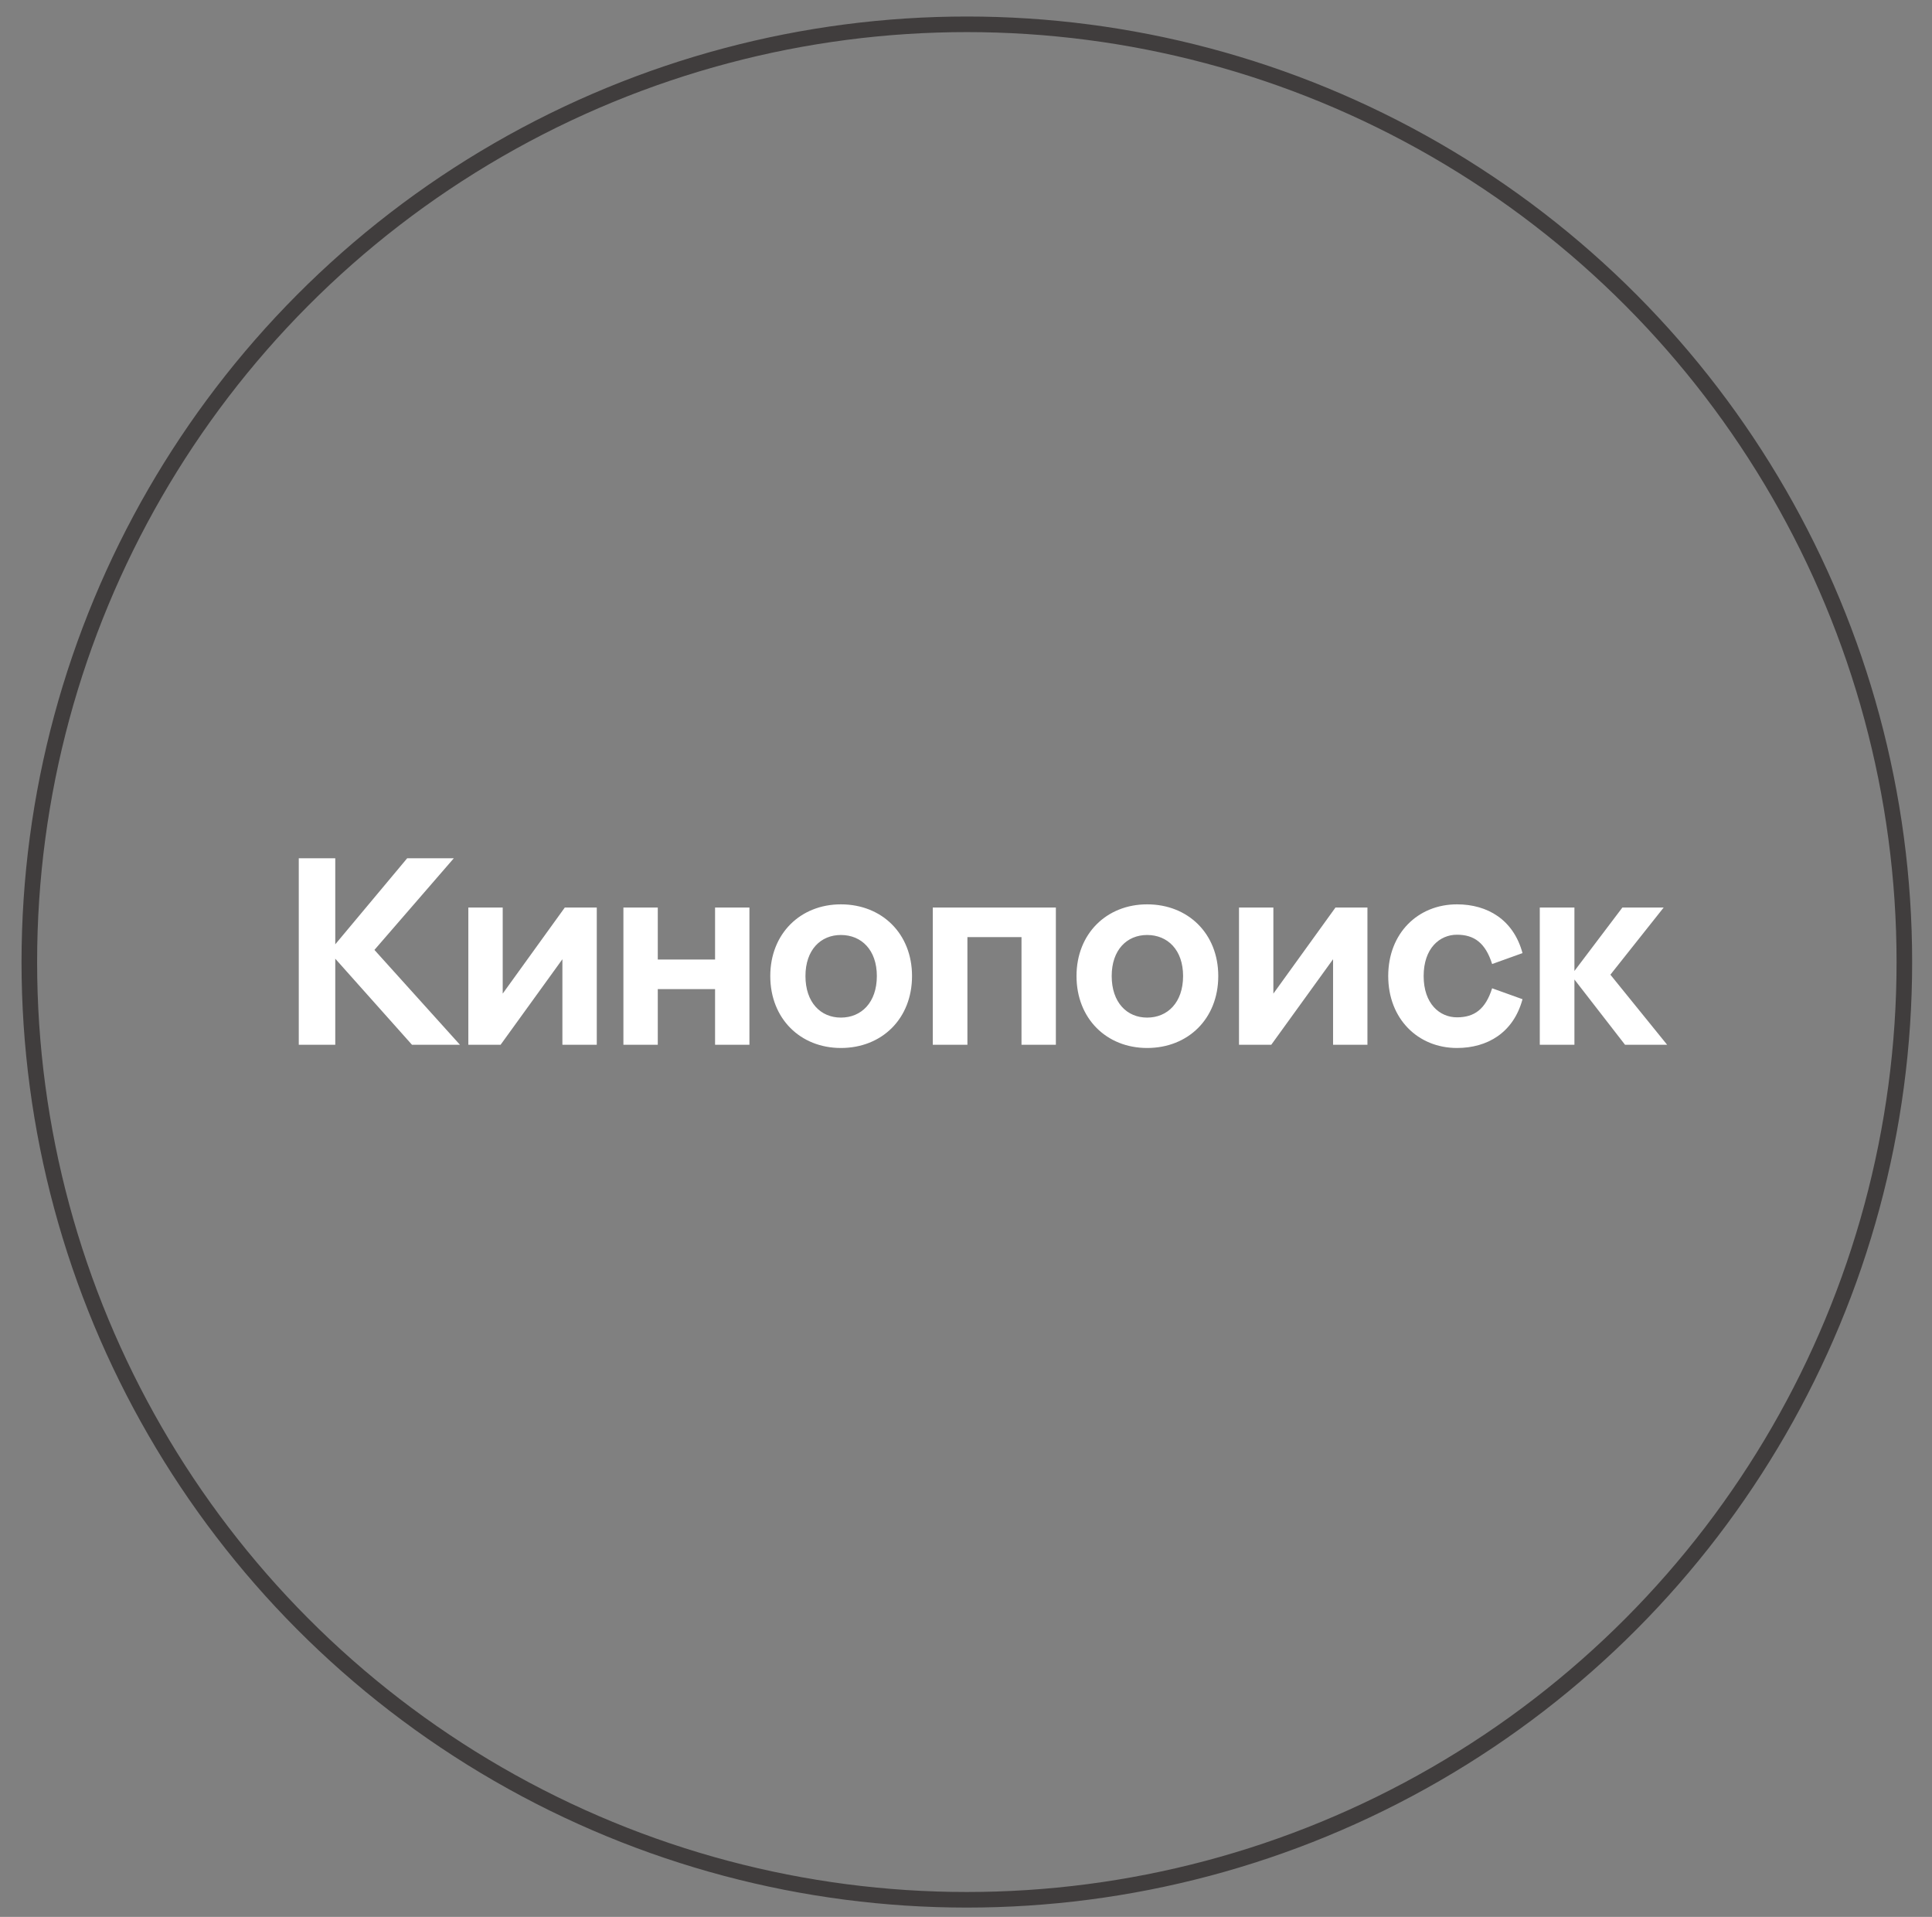 <?xml version="1.0" encoding="UTF-8"?> <svg xmlns="http://www.w3.org/2000/svg" width="124" height="123" viewBox="0 0 124 123" fill="none"><rect x="0" y="0" width="124" height="123" fill="#808080" stroke="none"/> <g clip-path="url(#clip0_132:2264)"> <circle cx="62.054" cy="61.732" r="60.172" stroke="#403D3D"></circle> <path d="M24.032 60.953L29.128 55.071H26.135L21.518 60.594V55.071H19.176V67.04H21.518V61.517L26.443 67.04H29.521L24.032 60.953ZM30.059 67.04H32.129L36.096 61.551V67.04H38.302V58.234H36.25L32.265 63.757V58.234H30.059V67.04ZM45.895 61.569H42.218V58.234H40.012V67.04H42.218V63.467H45.895V67.04H48.1V58.234H45.895V61.569ZM53.97 67.246C56.603 67.246 58.536 65.365 58.536 62.629C58.536 59.91 56.603 58.029 53.97 58.029C51.371 58.029 49.438 59.91 49.438 62.629C49.438 65.365 51.371 67.246 53.97 67.246ZM53.97 65.296C52.67 65.296 51.696 64.322 51.696 62.629C51.696 60.953 52.67 59.995 53.97 59.995C55.287 59.995 56.278 60.953 56.278 62.629C56.278 64.322 55.287 65.296 53.97 65.296ZM62.091 67.04V60.132H65.562V67.04H67.768V58.234H59.868V67.04H62.091ZM73.625 67.246C76.258 67.246 78.191 65.365 78.191 62.629C78.191 59.91 76.258 58.029 73.625 58.029C71.026 58.029 69.093 59.91 69.093 62.629C69.093 65.365 71.026 67.246 73.625 67.246ZM73.625 65.296C72.325 65.296 71.351 64.322 71.351 62.629C71.351 60.953 72.325 59.995 73.625 59.995C74.942 59.995 75.933 60.953 75.933 62.629C75.933 64.322 74.942 65.296 73.625 65.296ZM79.522 67.04H81.592L85.559 61.551V67.04H87.765V58.234H85.713L81.728 63.757V58.234H79.522V67.04ZM93.511 67.246C95.46 67.246 97.136 66.271 97.718 64.116L95.768 63.415C95.341 64.766 94.622 65.279 93.511 65.279C92.399 65.279 91.373 64.407 91.373 62.629C91.373 60.85 92.399 59.978 93.511 59.978C94.622 59.978 95.341 60.508 95.768 61.859L97.718 61.158C97.136 59.004 95.46 58.029 93.511 58.029C91.014 58.029 89.099 59.876 89.099 62.629C89.099 65.382 91.014 67.246 93.511 67.246ZM103.358 62.543L106.778 58.234H104.128L101.05 62.304V58.234H98.827V67.04H101.05V62.851L104.299 67.04H107.001L103.358 62.543Z" fill="white"></path> </g> <defs> <clipPath id="clip0_132:2264"> <rect width="122.546" height="122.546" fill="white" transform="translate(0.781 0.445)"></rect> </clipPath> </defs> </svg> 